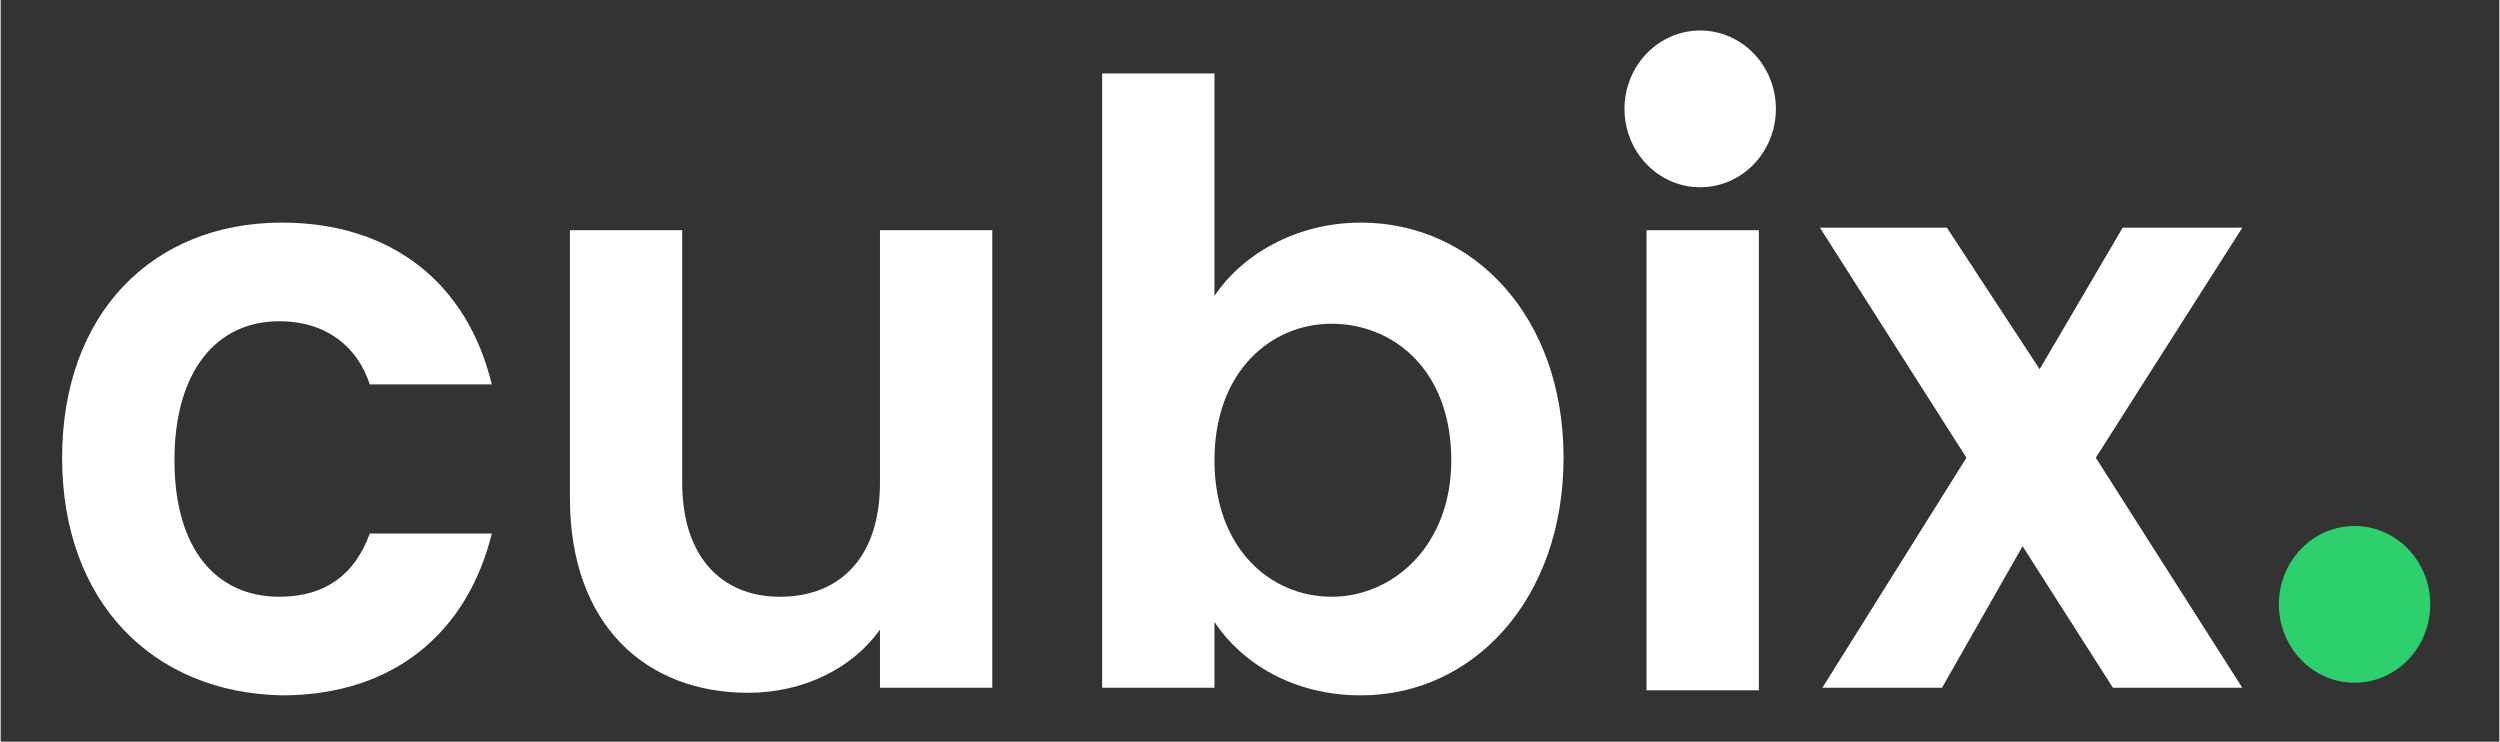 <svg xmlns="http://www.w3.org/2000/svg" xmlns:xlink="http://www.w3.org/1999/xlink" width="300" zoomAndPan="magnify" viewBox="0 0 224.88 66.75" height="89" preserveAspectRatio="xMidYMid meet" version="1.0"><rect x="0" y="0" width="224.88" height="66.75" fill="#333333" stroke="none"/><path fill="#ffffff" d="M 25.309 20.035 C 35.195 20.035 42.004 25.496 44.203 34.598 L 33.219 34.598 C 32.117 31.184 29.262 28.91 25.086 28.91 C 19.375 28.91 15.641 33.461 15.641 41.422 C 15.641 49.387 19.375 53.707 25.086 53.707 C 29.262 53.707 31.898 51.66 33.219 48.02 L 44.203 48.02 C 42.004 56.895 35.414 62.582 25.309 62.582 C 13.664 62.352 5.531 54.164 5.531 41.195 C 5.531 28.227 13.664 20.035 25.309 20.035 Z M 25.309 20.035 " fill-opacity="1" fill-rule="nonzero"/><path fill="#ffffff" d="M 89.246 61.898 L 79.137 61.898 L 79.137 56.664 C 76.723 60.078 72.328 62.352 67.273 62.352 C 58.047 62.352 51.234 56.211 51.234 44.836 L 51.234 20.719 L 61.34 20.719 L 61.34 43.469 C 61.34 50.066 64.855 53.707 70.129 53.707 C 75.625 53.707 79.137 50.066 79.137 43.469 L 79.137 20.719 L 89.246 20.719 Z M 89.246 61.898 " fill-opacity="1" fill-rule="nonzero"/><path fill="#ffffff" d="M 122.426 20.035 C 132.531 20.035 140.66 28.453 140.66 41.195 C 140.66 53.938 132.531 62.582 122.426 62.582 C 116.273 62.582 111.66 59.625 109.242 55.984 L 109.242 61.898 L 99.133 61.898 L 99.133 6.613 L 109.242 6.613 L 109.242 26.637 C 111.66 22.996 116.492 20.035 122.426 20.035 Z M 119.789 29.137 C 114.297 29.137 109.242 33.461 109.242 41.422 C 109.242 49.387 114.297 53.707 119.789 53.707 C 125.281 53.707 130.555 49.156 130.555 41.422 C 130.555 33.234 125.281 29.137 119.789 29.137 Z M 119.789 29.137 " fill-opacity="1" fill-rule="nonzero"/><path fill="#ffffff" d="M 158.238 20.719 L 148.129 20.719 L 148.129 62.125 L 158.238 62.125 Z M 158.238 20.719 " fill-opacity="1" fill-rule="nonzero"/><path fill="#ffffff" d="M 181.973 49.156 L 174.719 61.898 L 163.953 61.898 L 176.918 41.195 L 163.734 20.492 L 175.16 20.492 L 183.508 33.23 L 190.98 20.492 L 201.746 20.492 L 188.562 41.195 L 201.746 61.898 L 190.102 61.898 Z M 181.973 49.156 " fill-opacity="1" fill-rule="nonzero"/><path fill="#ffffff" d="M 152.957 16.852 C 156.719 16.852 159.77 13.695 159.77 9.801 C 159.77 5.906 156.719 2.746 152.957 2.746 C 149.195 2.746 146.145 5.906 146.145 9.801 C 146.145 13.695 149.195 16.852 152.957 16.852 Z M 152.957 16.852 " fill-opacity="1" fill-rule="nonzero"/><path fill="#2ed06e" d="M 211.852 61.445 C 215.613 61.445 218.66 58.285 218.66 54.391 C 218.66 50.496 215.613 47.34 211.852 47.34 C 208.09 47.34 205.039 50.496 205.039 54.391 C 205.039 58.285 208.09 61.445 211.852 61.445 Z M 211.852 61.445 " fill-opacity="1" fill-rule="nonzero"/></svg>